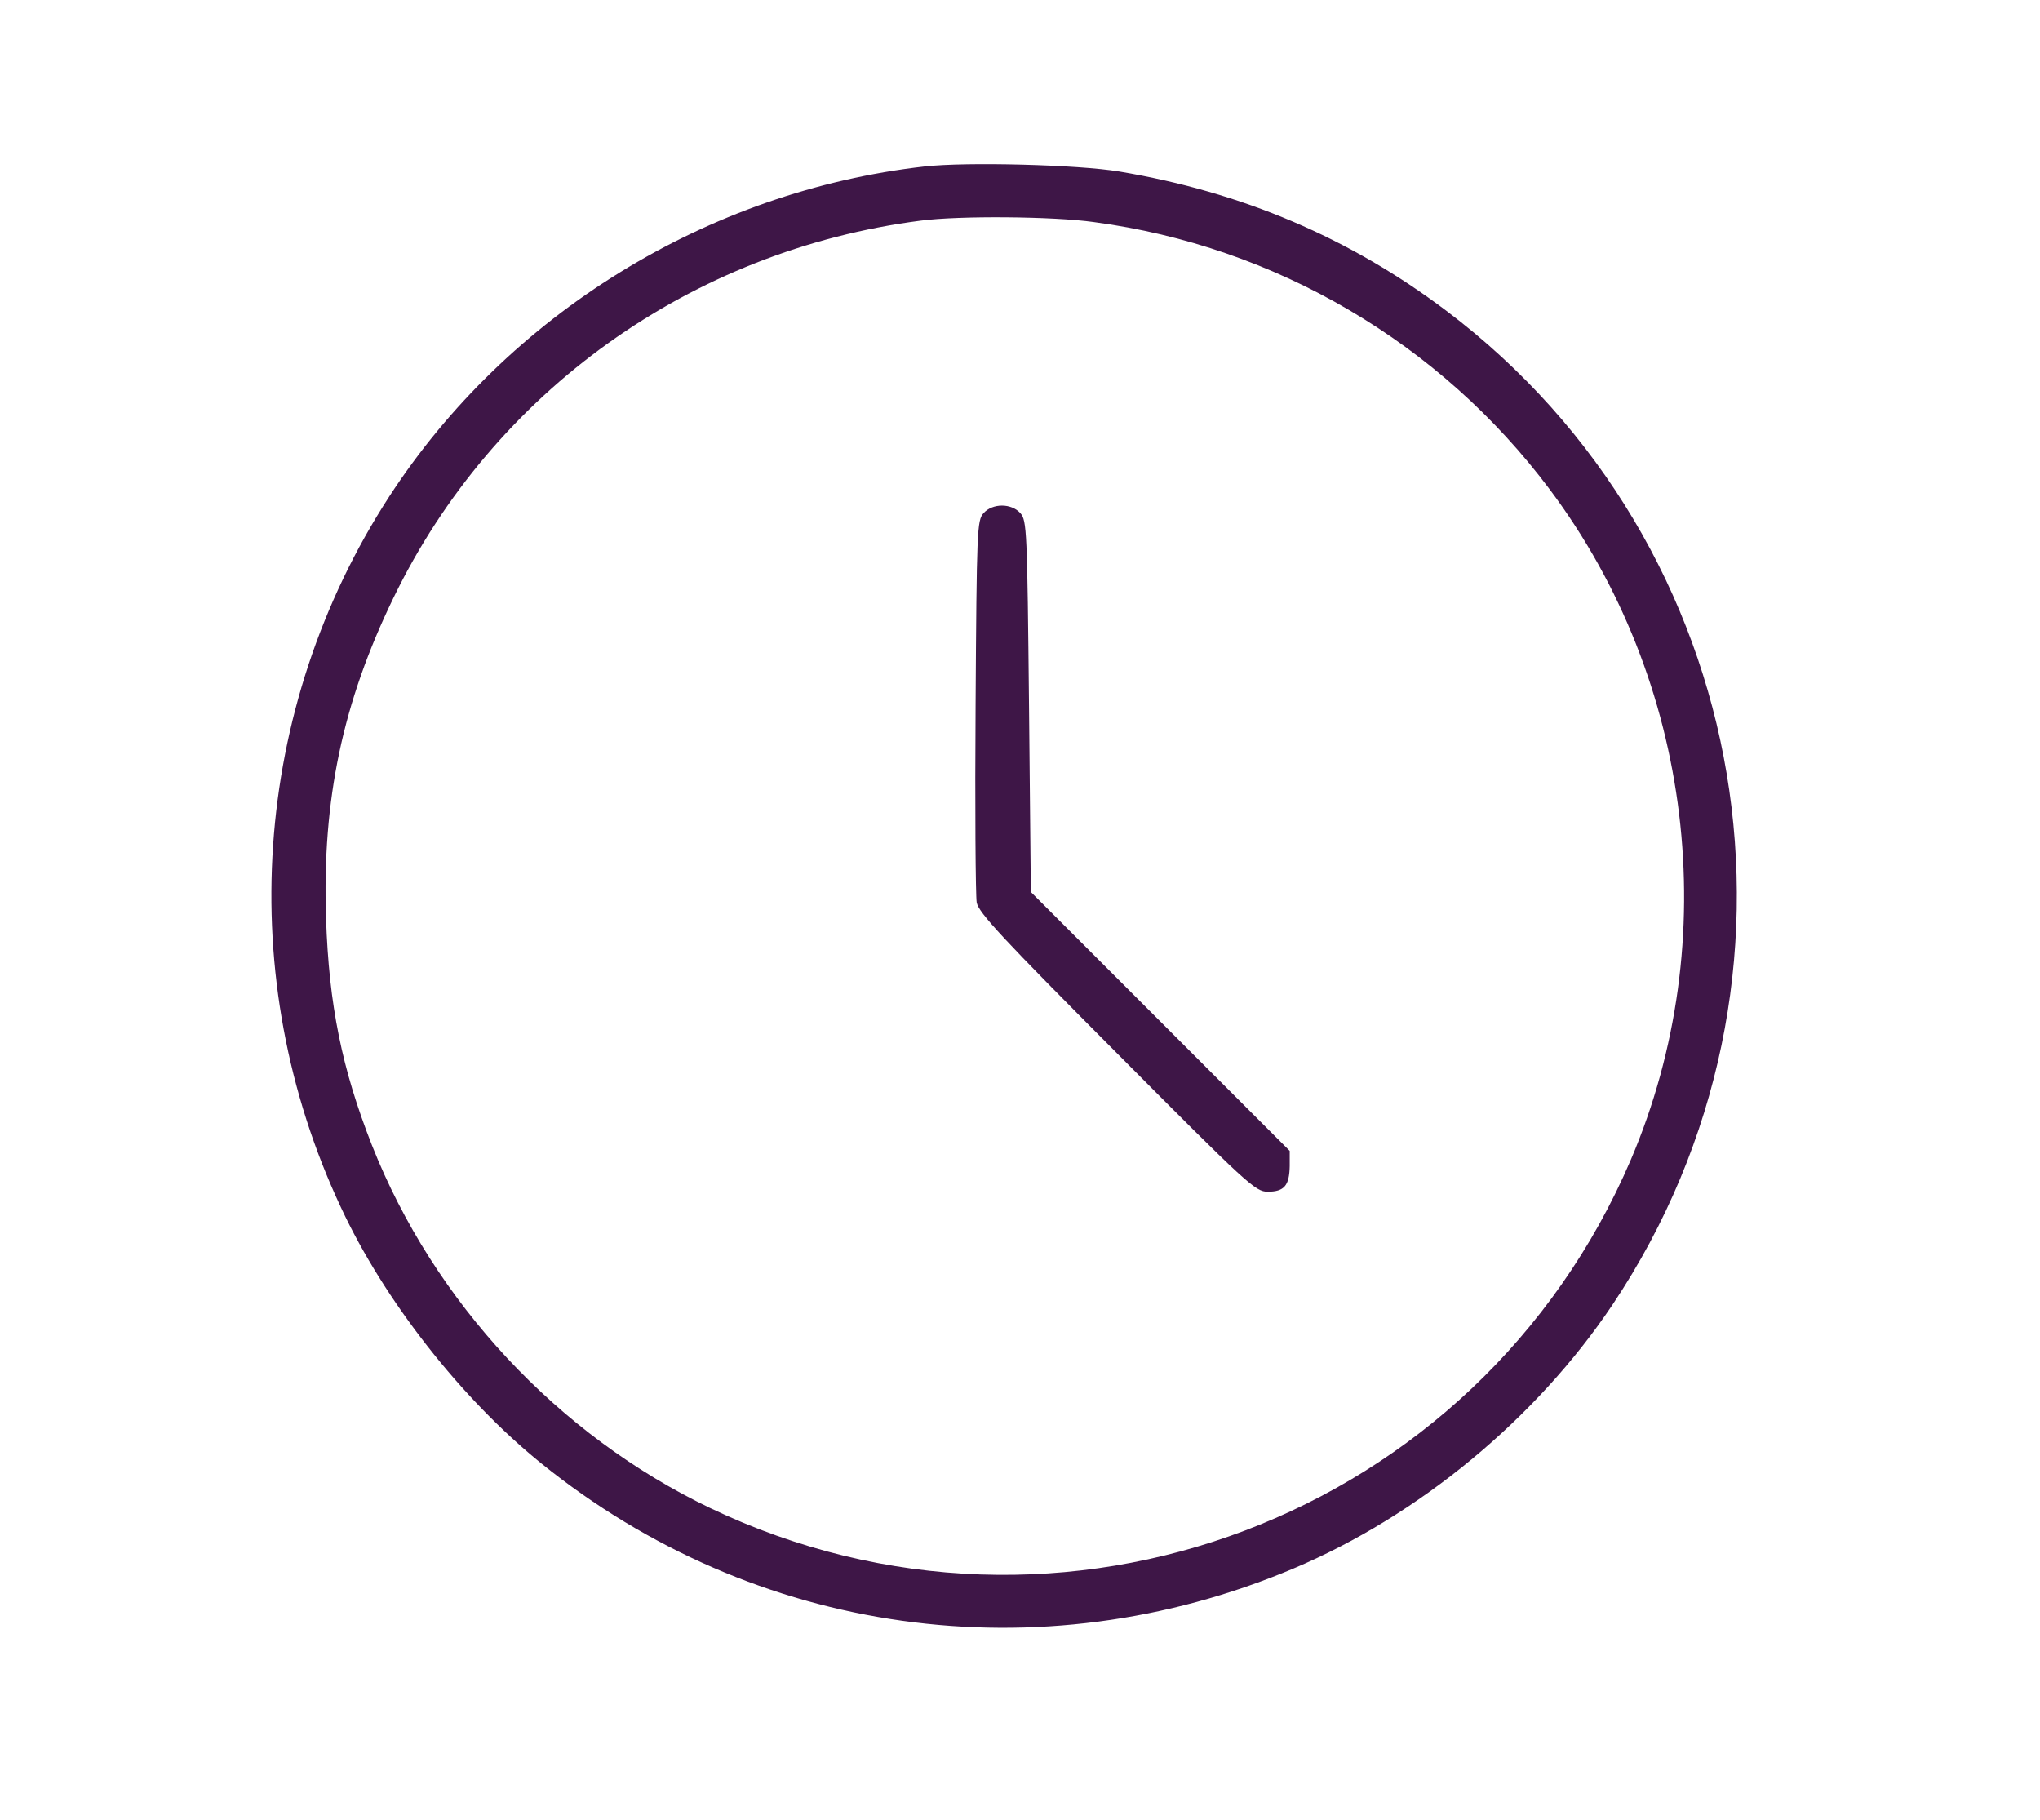 <svg xmlns="http://www.w3.org/2000/svg" fill="#3E1647" version="1.0" viewBox="0 0 565 504"><path d="M256.1 46.1C196 52.9 140.6 87 107.8 137.5c-38.1 58.7-43.2 133.3-13.4 196.8 12 25.8 33.4 53.1 55.6 71 59 47.6 137.8 58.7 208.1 29.1 34.9-14.7 67.4-41.6 88.5-73.1 60-89.8 39.7-210.6-46.1-275.3C373.7 65.8 344 53.2 310 47.5c-11.4-1.9-42.3-2.7-53.9-1.4zM303 61.5c50.3 6.7 95.9 33.5 126.2 74 39.7 53 48.4 124.9 22.5 185.6-42.4 99.1-158 142.8-255 96.5-42.2-20.2-76.5-57-93.7-100.5-8.3-21.1-11.9-38.8-12.7-62.8-1.1-32.8 4.6-59.8 18.7-88.8 27.7-57.1 82.4-96.2 146-104.4 10.6-1.4 36.7-1.2 48 .4z"/><path d="M272.4 142.1c-1.8 2-1.9 4.6-2.2 53.3-.2 28.1 0 52.6.3 54.5.5 2.8 7.3 10.1 38.8 41.7 36.3 36.5 38.4 38.4 41.8 38.4 4.6 0 6-1.7 6.1-7.1v-4.2l-35.8-35.8-35.9-35.9-.5-51.4c-.5-48.7-.6-51.5-2.4-53.5-2.5-2.8-7.7-2.8-10.2 0z"/></svg>